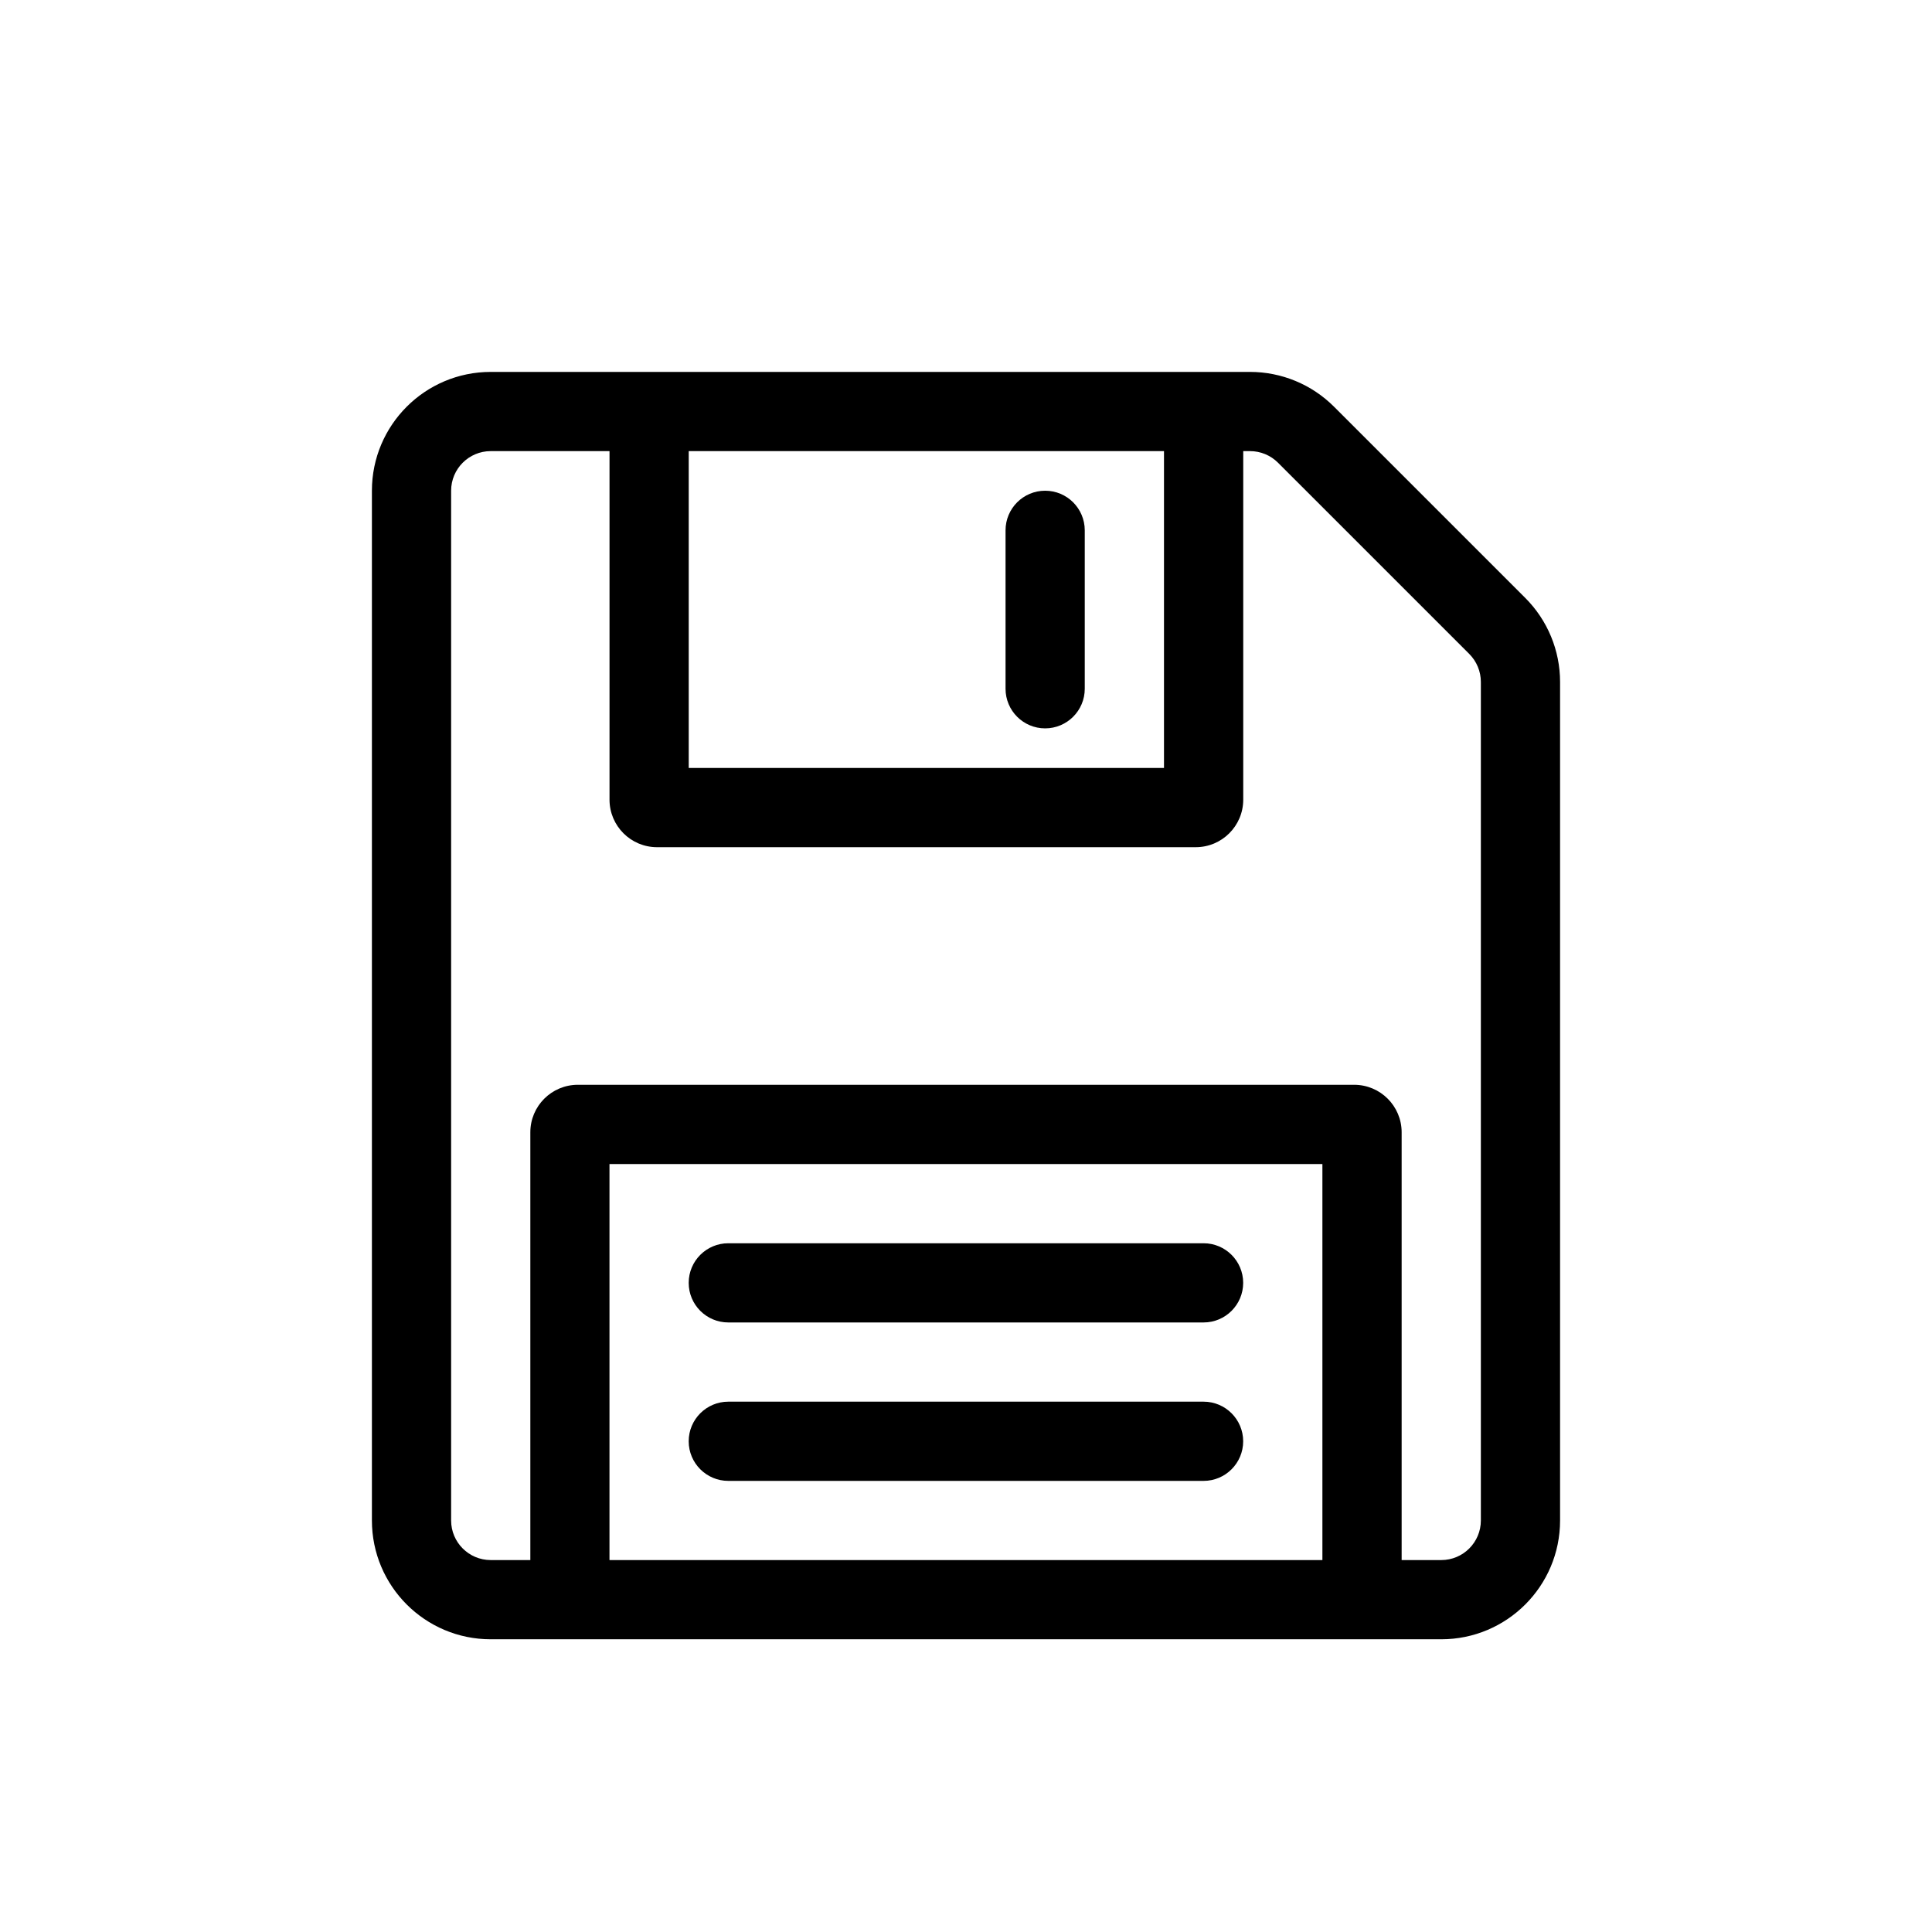 <?xml version="1.0" encoding="UTF-8"?>
<!-- Uploaded to: SVG Repo, www.svgrepo.com, Generator: SVG Repo Mixer Tools -->
<svg fill="#000000" width="800px" height="800px" version="1.1" viewBox="144 144 512 512" xmlns="http://www.w3.org/2000/svg">
 <path d="m475.27 242.56c8.348 0 16.359 3.316 22.262 9.223l50.684 50.68c5.902 5.902 9.219 13.914 9.219 22.266v222.21c0 17.391-14.098 31.488-31.488 31.488h-251.9c-17.391 0-31.488-14.098-31.488-31.488v-272.89c0-17.391 14.098-31.488 31.488-31.488zm-201.23 20.992h31.488v92.363c0 6.957 5.637 12.598 12.594 12.598h142.75c6.957 0 12.598-5.641 12.598-12.598v-92.363h1.801c2.781 0 5.453 1.105 7.418 3.074l50.684 50.68c1.965 1.969 3.07 4.637 3.07 7.422v222.21c0 5.797-4.699 10.496-10.496 10.496h-10.496v-113.36c0-6.957-5.637-12.594-12.594-12.594h-205.72c-6.957 0-12.594 5.637-12.594 12.594v113.36h-10.496c-5.797 0-10.496-4.699-10.496-10.496v-272.89c0-5.797 4.699-10.496 10.496-10.496zm178.43 83.969v-83.969h-125.95v83.969zm-146.95 209.92h188.93v-104.96h-188.93zm31.488-83.965c-5.797 0-10.496 4.699-10.496 10.492 0 5.797 4.699 10.496 10.496 10.496h125.95c5.793 0 10.496-4.699 10.496-10.496 0-5.793-4.703-10.492-10.496-10.492zm-10.496 52.477c0-5.793 4.699-10.496 10.496-10.496h125.95c5.793 0 10.496 4.703 10.496 10.496 0 5.797-4.703 10.496-10.496 10.496h-125.95c-5.797 0-10.496-4.699-10.496-10.496zm104.96-241.41c0-5.797-4.703-10.496-10.496-10.496-5.797 0-10.496 4.699-10.496 10.496v41.984c0 5.797 4.699 10.496 10.496 10.496 5.793 0 10.496-4.699 10.496-10.496z" fill-rule="evenodd"/>
</svg>